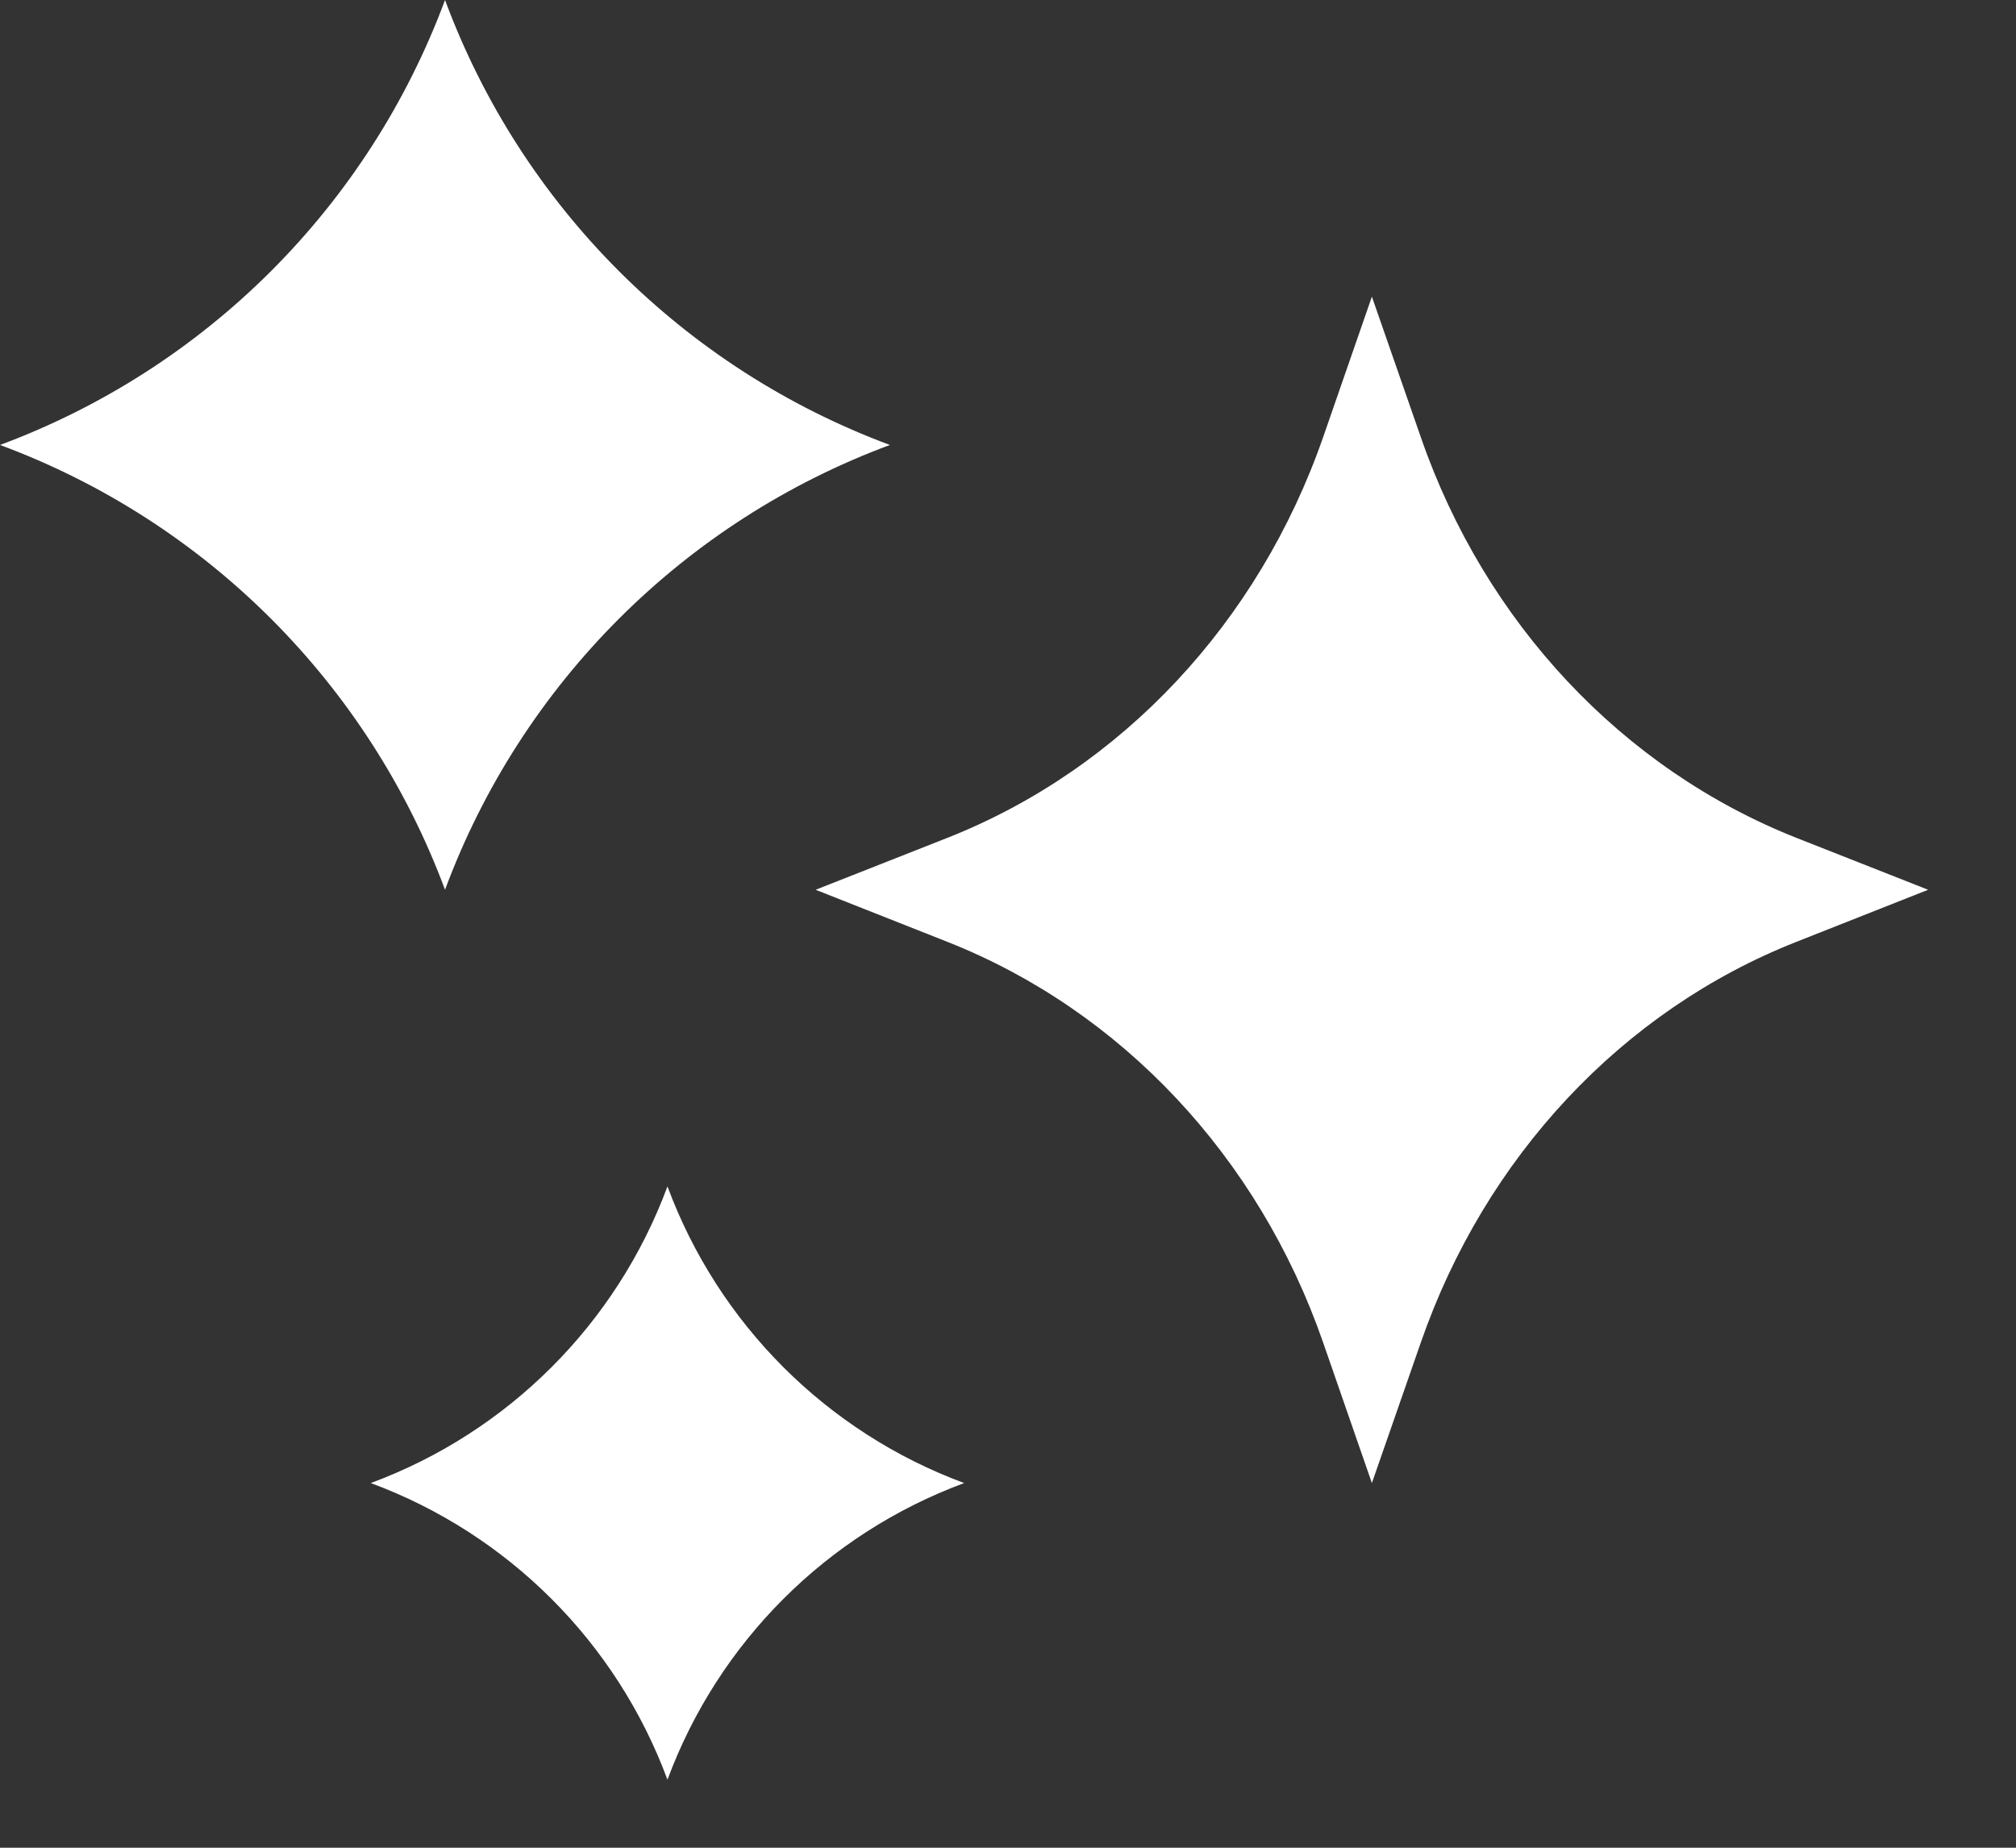 <svg width="12" height="11" viewBox="0 0 12 11" fill="none" xmlns="http://www.w3.org/2000/svg">
<rect x="0" y="0" width="12" height="11" fill="#333333" stroke="none"/>
<path d="M5.297 2.649C4.071 3.104 3.104 4.071 2.649 5.297C2.193 4.071 1.227 3.104 -9.05524e-08 2.649C1.227 2.193 2.193 1.227 2.649 9.05524e-08C3.104 1.227 4.071 2.193 5.297 2.649Z" fill="white"/>
<path d="M5.739 8.829C4.921 9.132 4.276 9.777 3.973 10.595C3.67 9.777 3.025 9.132 2.207 8.829C3.025 8.526 3.67 7.881 3.973 7.063C4.276 7.881 4.921 8.526 5.739 8.829Z" fill="white"/>
<path d="M10.693 4.988L11.477 5.297L10.693 5.607C9.655 6.016 8.84 6.889 8.457 7.993L8.166 8.829L7.876 7.993C7.492 6.886 6.674 6.016 5.639 5.607L4.855 5.297L5.639 4.988C6.677 4.578 7.492 3.706 7.876 2.602L8.166 1.766L8.457 2.602C8.84 3.709 9.658 4.578 10.693 4.988Z" fill="white"/>
</svg>
